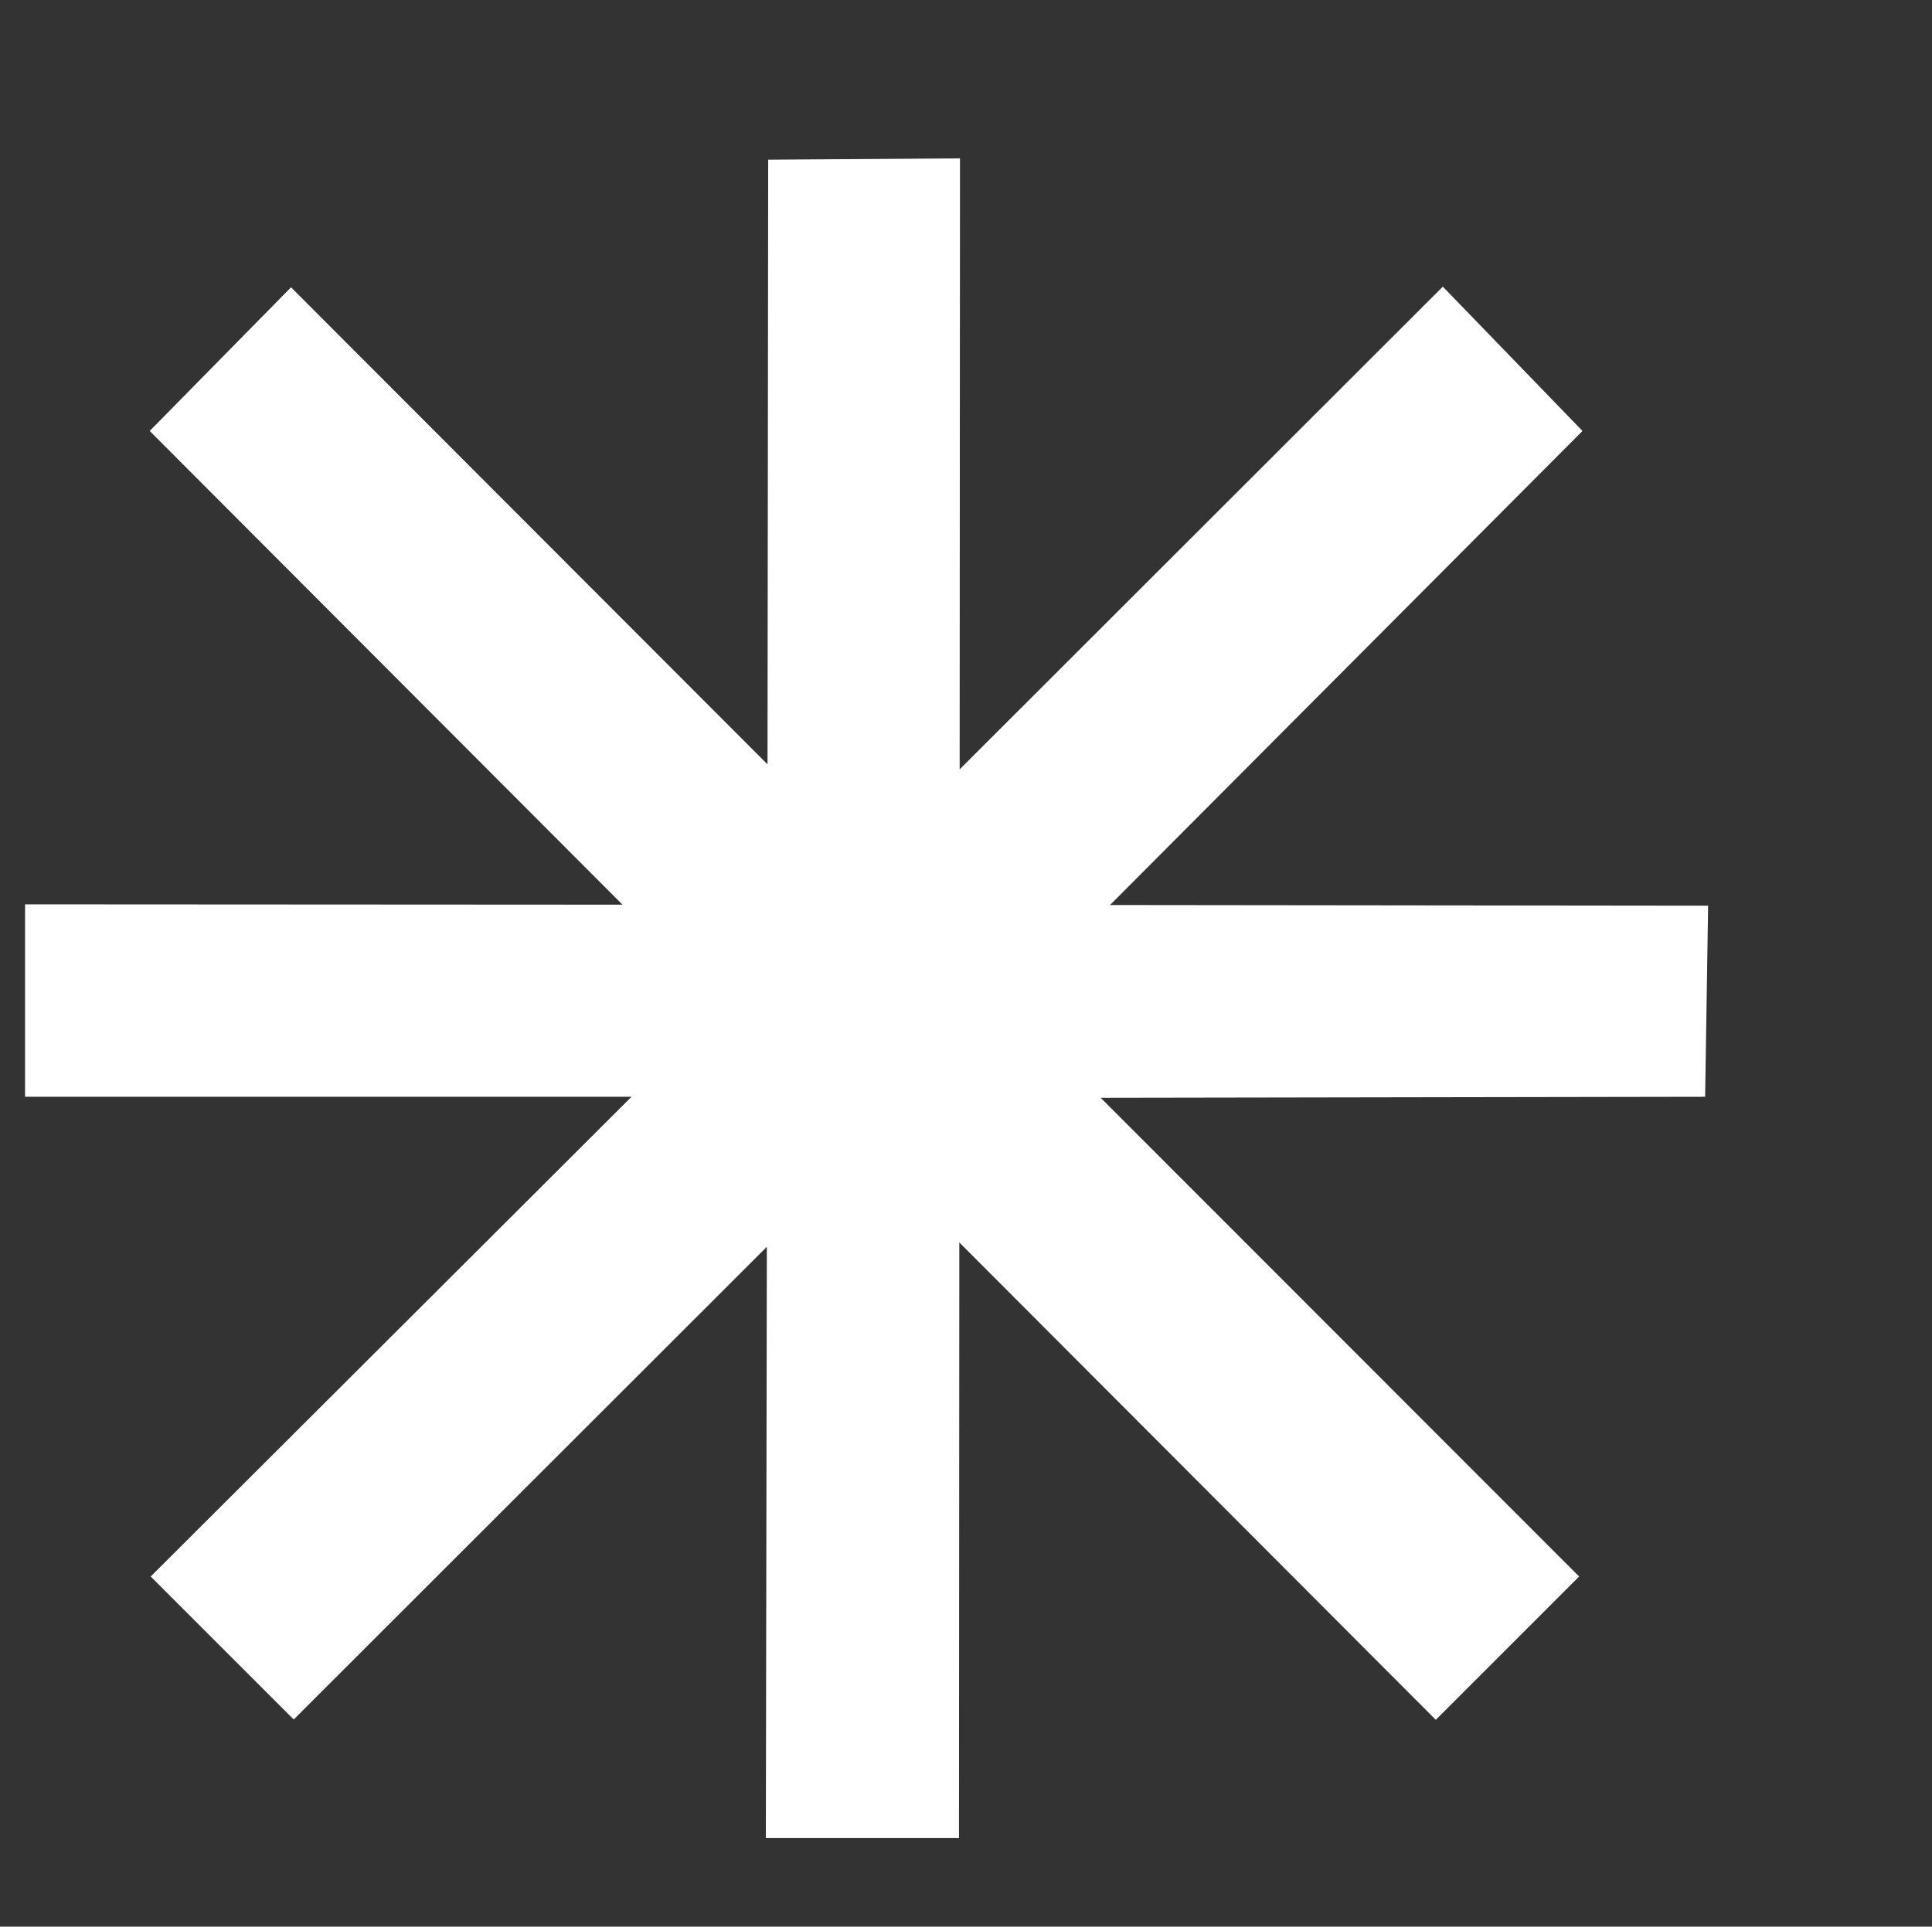 <?xml version="1.0" encoding="UTF-8"?>
<svg id="Layer_1" data-name="Layer 1" xmlns="http://www.w3.org/2000/svg" viewBox="0 0 57.82 57.67">
  <rect x="0" y="0" width="57.82" height="57.67" fill="#333333" stroke="none"/>
  <defs>
    <style>
      .cls-1 {
        fill: #fff;
      }
    </style>
  </defs>
  <polygon class="cls-1" points="47.36 12.9 43.18 8.58 28.72 23.03 28.73 4.74 22.99 4.78 22.97 22.88 8.71 8.6 4.48 12.9 18.63 27.08 .75 27.07 .75 32.83 18.9 32.83 4.51 47.19 8.79 51.47 22.95 37.32 22.92 55.02 28.7 55.02 28.71 37.19 42.97 51.48 47.26 47.19 32.94 32.86 51.03 32.83 51.12 27.11 33.22 27.09 47.36 12.9"/>
</svg>